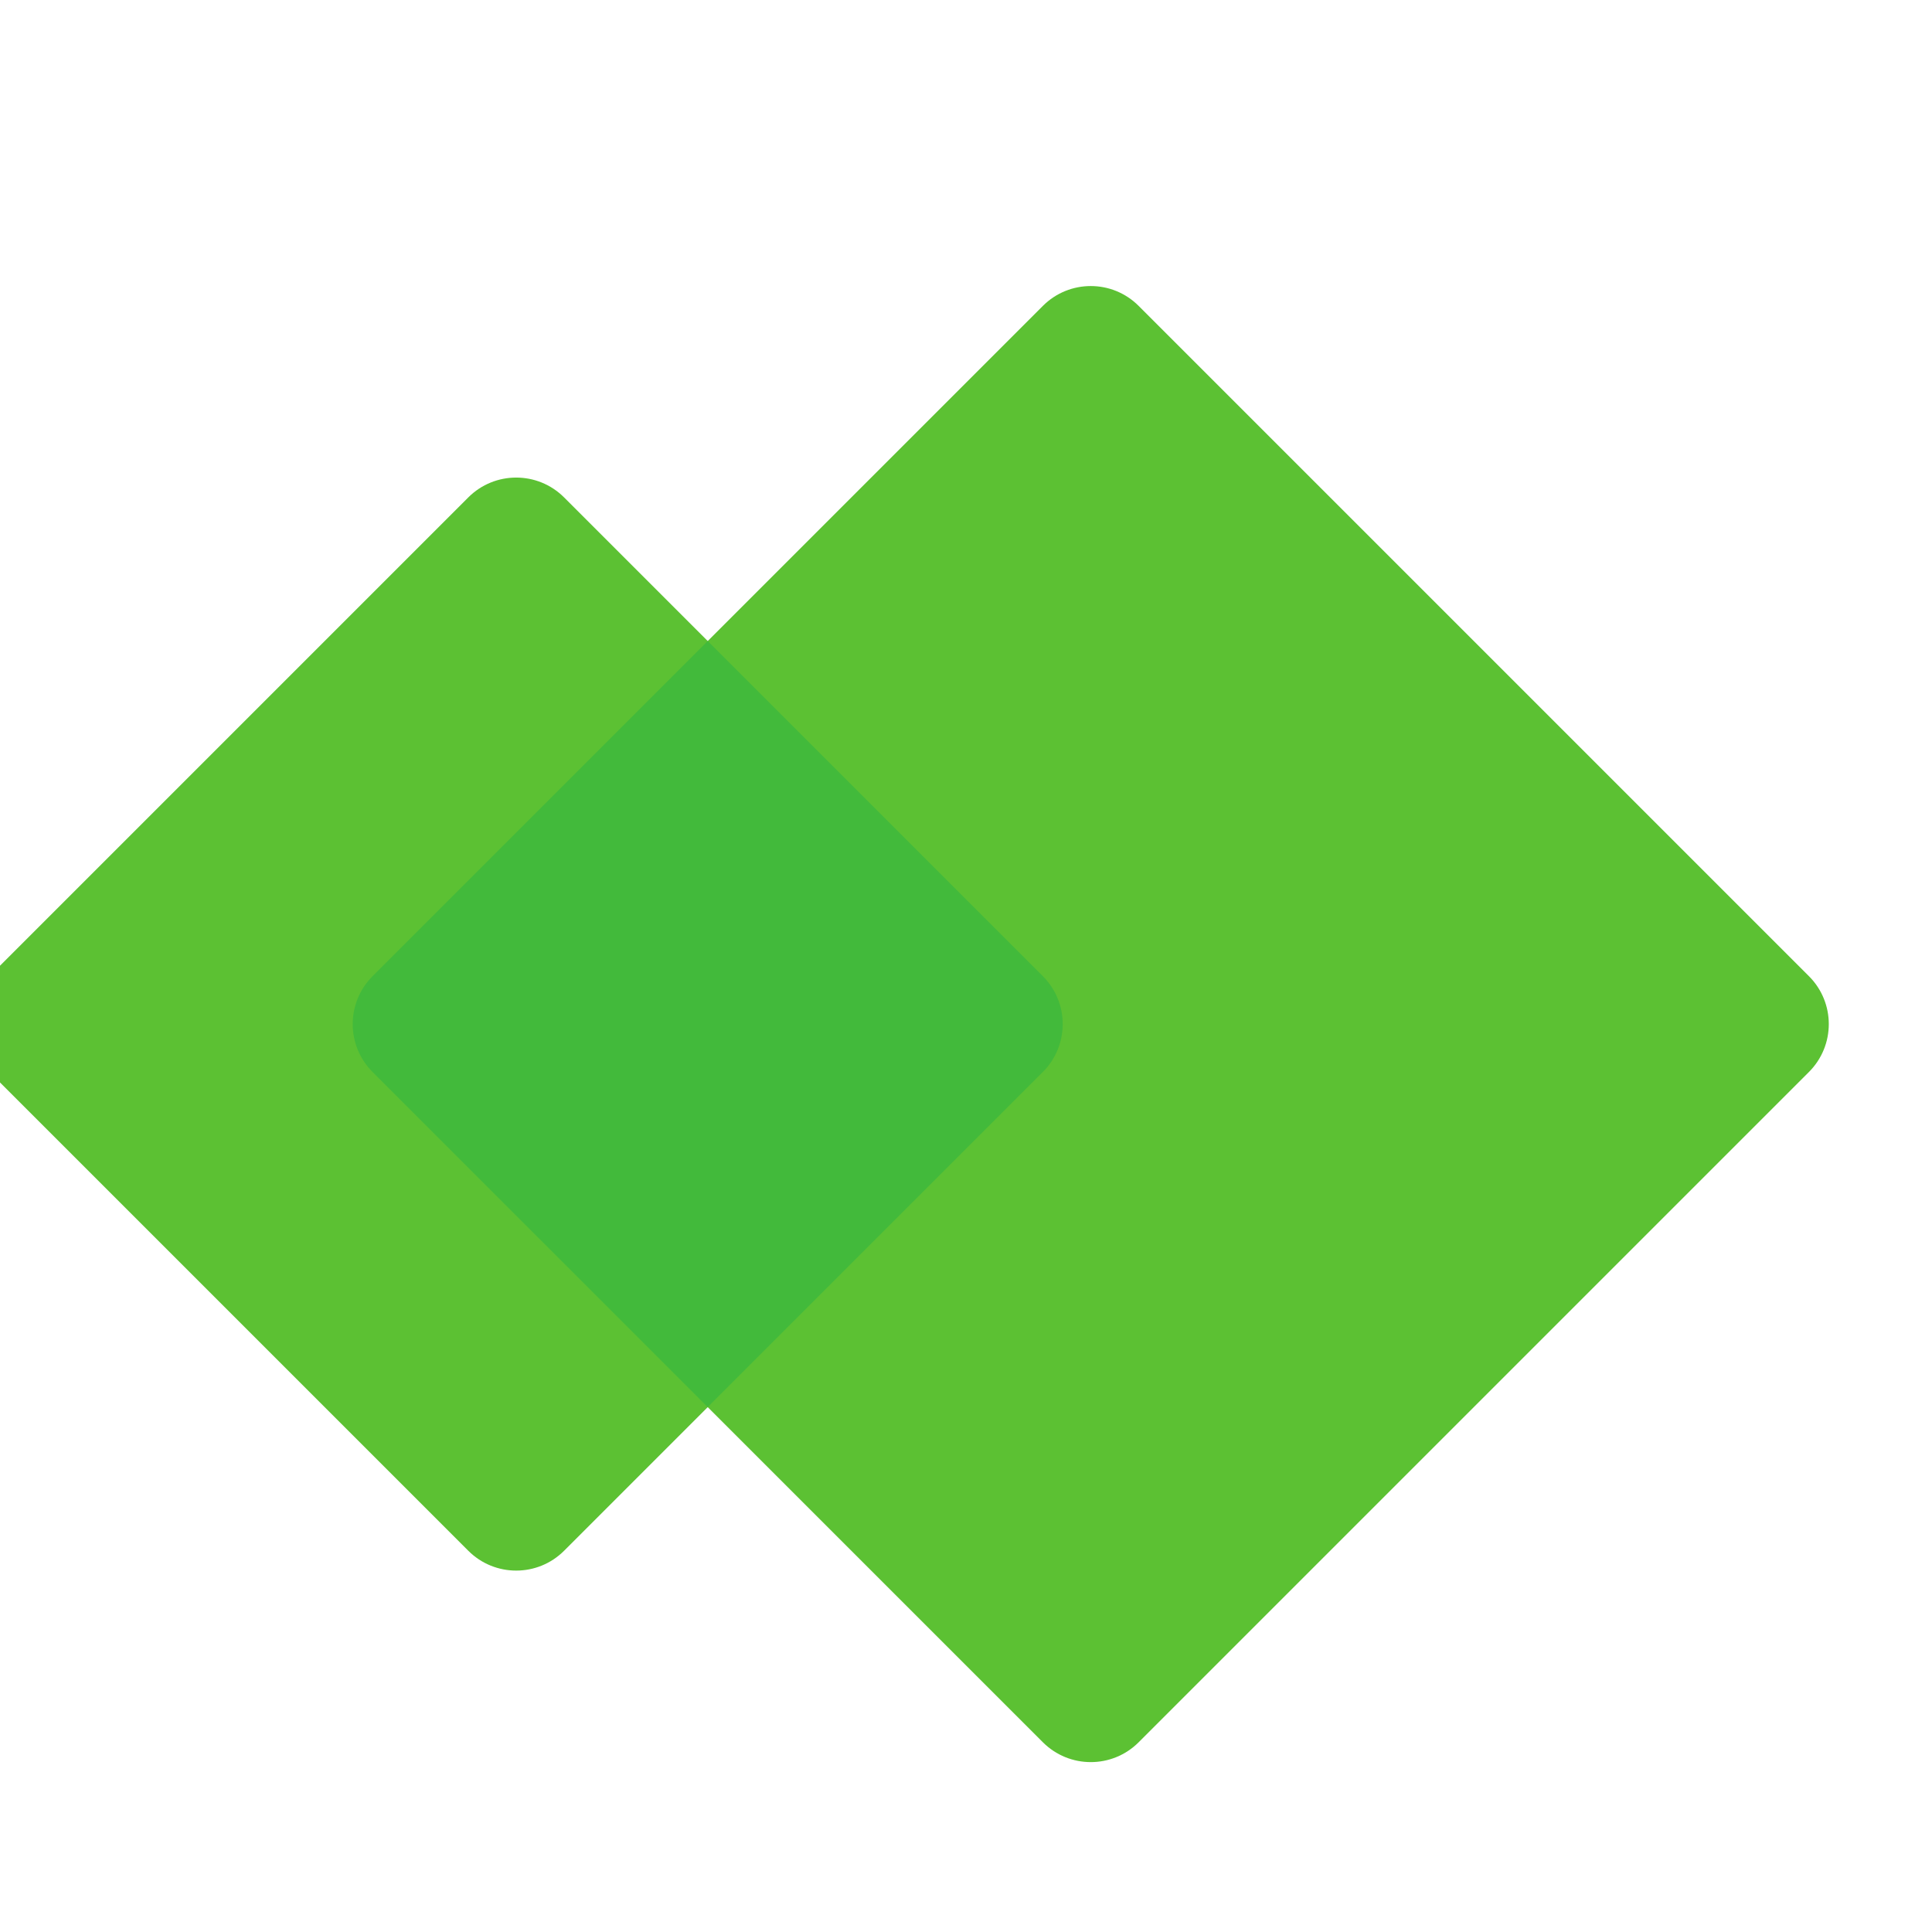 <?xml version="1.0" encoding="UTF-8" standalone="no"?>
<!-- Created with Inkscape (http://www.inkscape.org/) -->

<svg
   width="64"
   height="64"
   viewBox="0 0 16.933 16.933"
   version="1.1"
   id="svg894"
   inkscape:version="1.1.1 (3bf5ae0d25, 2021-09-20)"
   sodipodi:docname="favicon.svg"
   xmlns:inkscape="http://www.inkscape.org/namespaces/inkscape"
   xmlns:sodipodi="http://sodipodi.sourceforge.net/DTD/sodipodi-0.dtd"
   xmlns="http://www.w3.org/2000/svg"
   xmlns:svg="http://www.w3.org/2000/svg">
  <sodipodi:namedview
     id="namedview896"
     pagecolor="#350066"
     bordercolor="#666666"
     borderopacity="1.0"
     inkscape:pageshadow="2"
     inkscape:pageopacity="0"
     inkscape:pagecheckerboard="0"
     inkscape:document-units="mm"
     showgrid="false"
     units="px"
     inkscape:zoom="0.74118967"
     inkscape:cx="396.6596"
     inkscape:cy="453.99985"
     inkscape:window-width="2560"
     inkscape:window-height="1017"
     inkscape:window-x="-8"
     inkscape:window-y="-8"
     inkscape:window-maximized="1"
     inkscape:current-layer="layer1" />
  <defs
     id="defs891" />
  <g
     inkscape:label="Camada 1"
     inkscape:groupmode="layer"
     id="layer1">
    <g
       id="g963"
       transform="matrix(0.007,0,0,-0.007,-7.027,21.938)">
      <path
         d="M 3268.79,1911.74 2429.52,2751 c -33.11,33.12 -86.8,33.12 -119.91,0 l -419.64,-419.62 -179.84,179.84 c -33.12,33.1 -86.81,33.1 -119.92,0 L 990.734,1911.74 c -33.113,-33.12 -33.113,-86.81 0,-119.93 l 599.476,-599.48 c 33.11,-33.1 86.8,-33.1 119.92,0 l 179.84,179.84 419.64,-419.619 c 33.11,-33.121 86.8,-33.121 119.91,0 l 839.27,839.259 c 33.12,33.12 33.12,86.81 0,119.93"
         style="fill:#5cc133;fill-opacity:1;fill-rule:evenodd;stroke:none"
         id="path965" />
      <path
         d="m 1889.97,2331.37 419.63,-419.63 c 33.12,-33.12 33.12,-86.81 0,-119.93 l -419.63,-419.63 -419.64,419.63 c -33.12,33.12 -33.12,86.81 0,119.92 l 419.64,419.64"
         style="fill:#42ba3b;fill-opacity:1;fill-rule:evenodd;stroke:none"
         id="path967" />
    </g>
  </g>
</svg>
